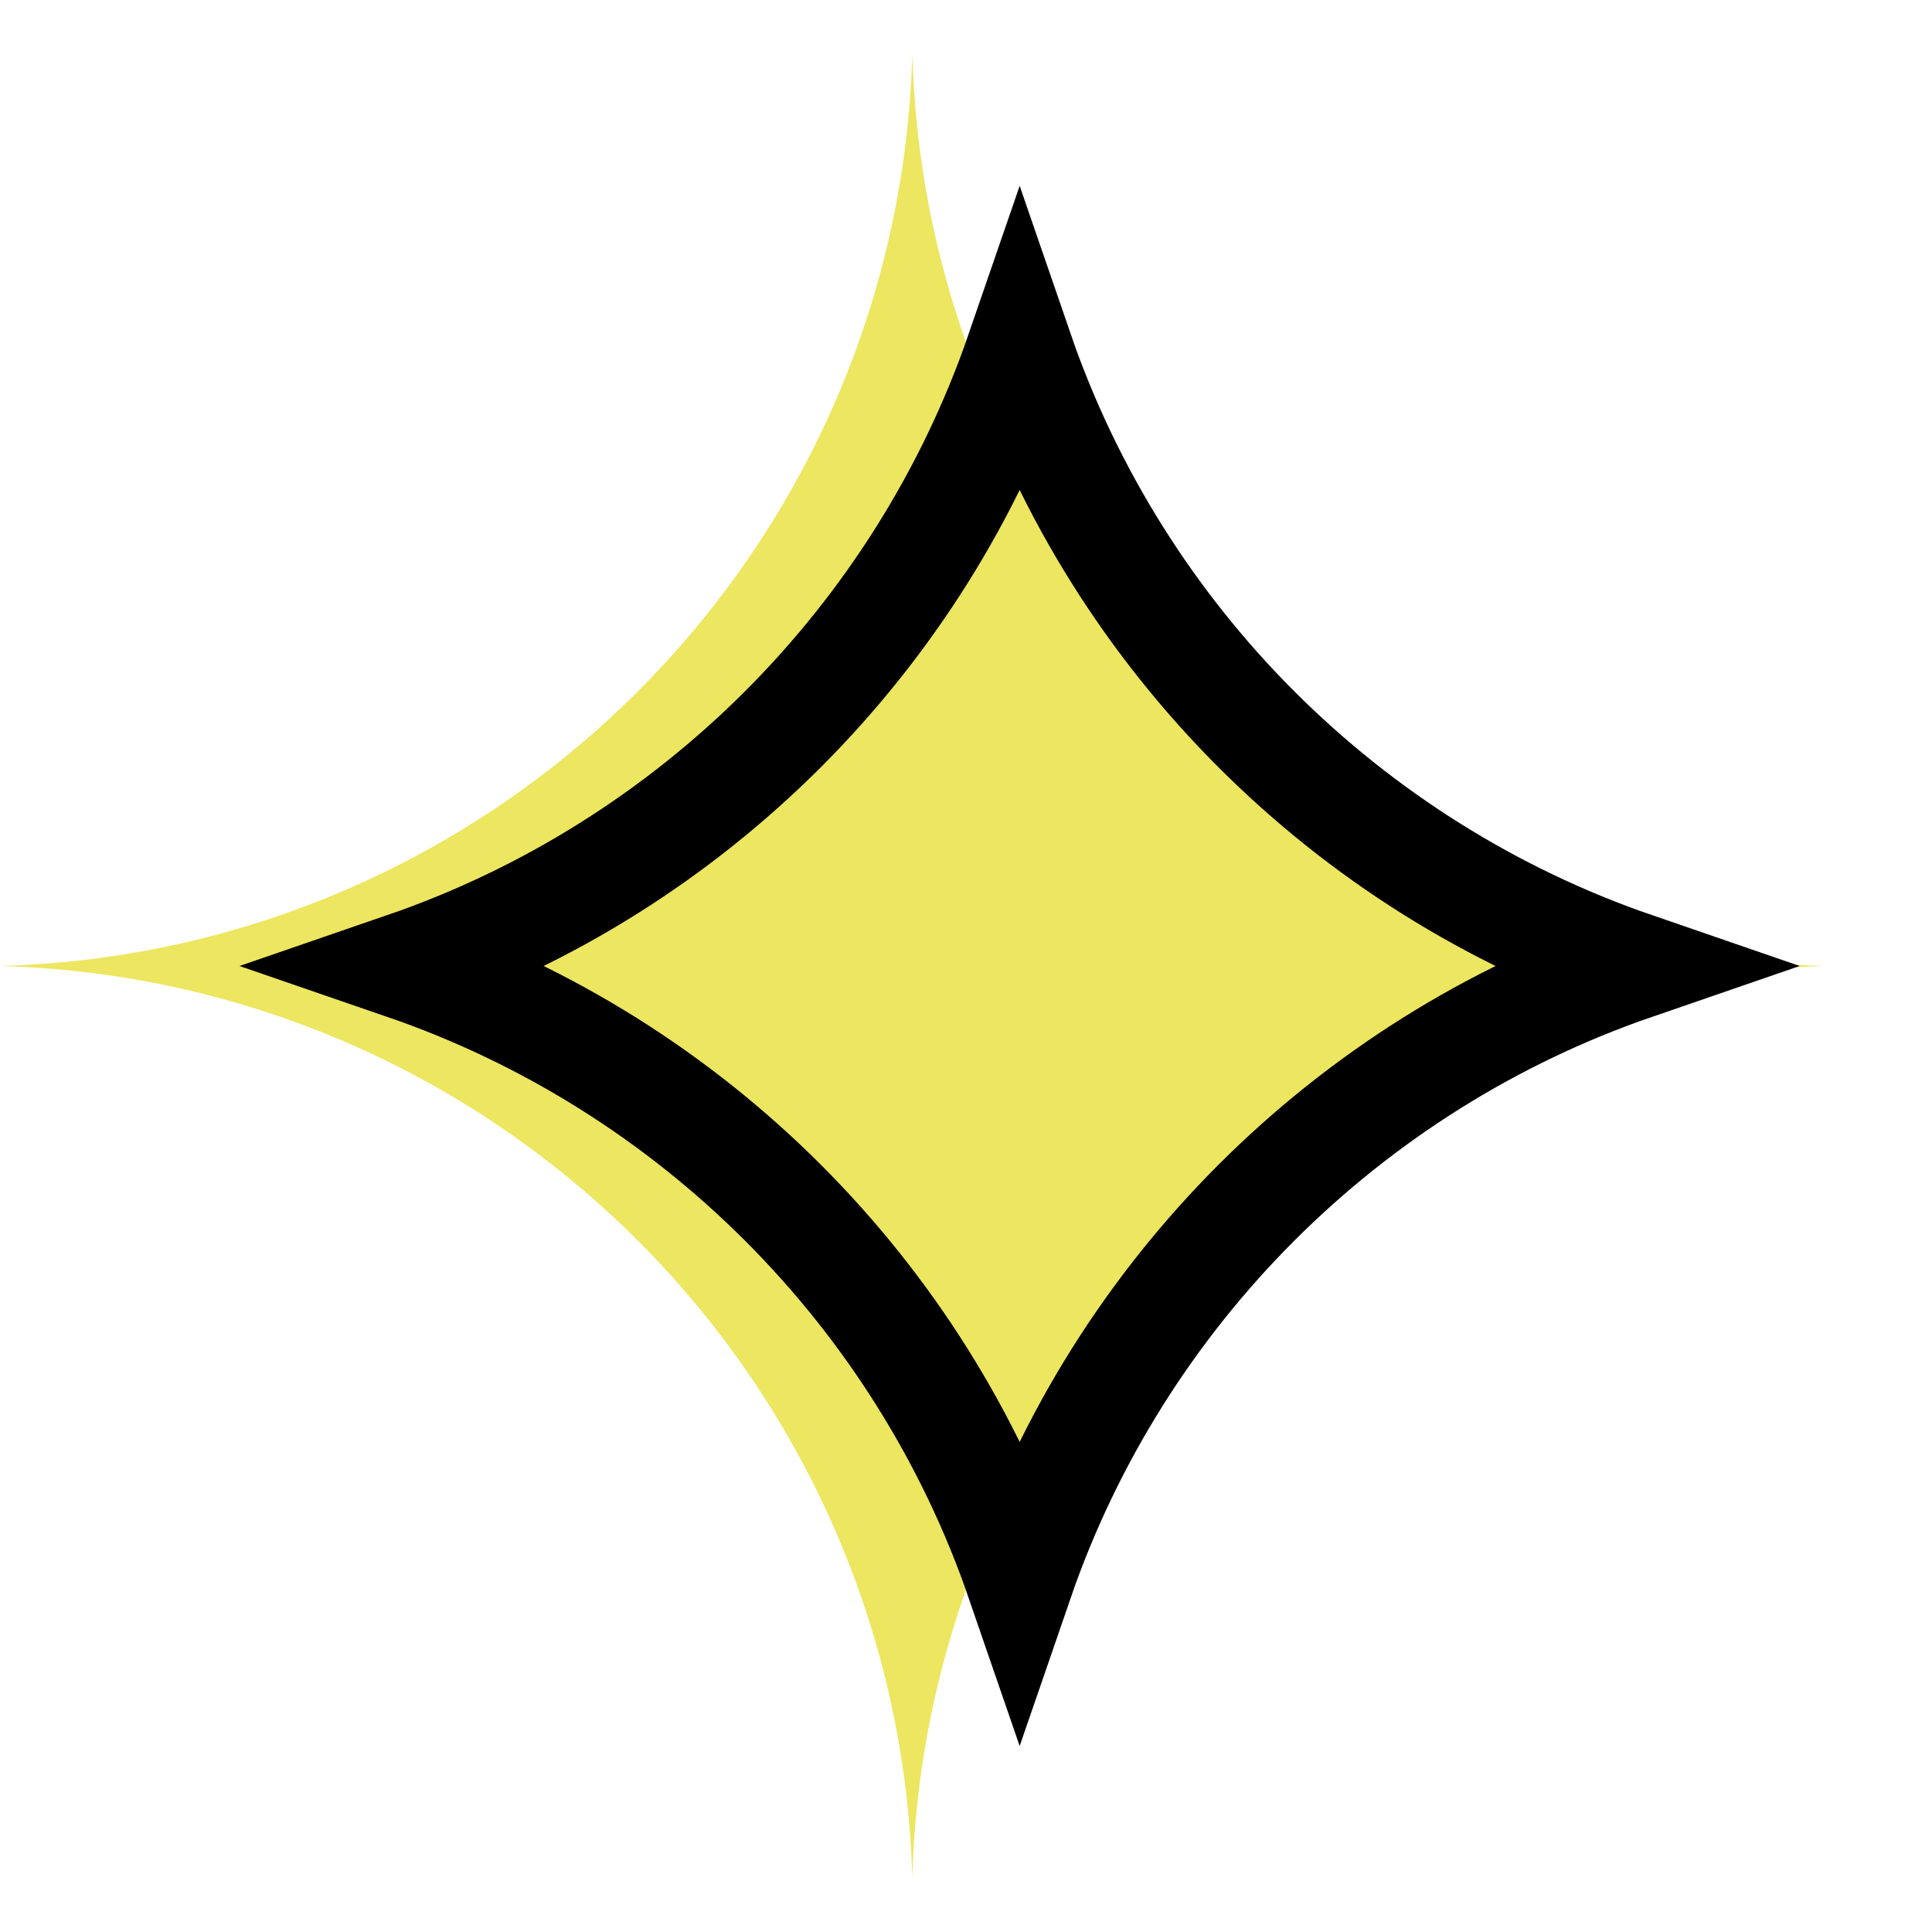 <?xml version="1.0" encoding="UTF-8"?> <svg xmlns="http://www.w3.org/2000/svg" width="18" height="18" viewBox="0 0 18 18" fill="none"><path d="M8.5 0.5C8.628 5.14 12.36 8.872 17 9C12.36 9.128 8.628 12.86 8.5 17.5C8.372 12.86 4.64 9.128 0 9C4.64 8.872 8.372 5.14 8.5 0.5Z" fill="#EDE660"></path><path d="M9.5 3.268C10.424 5.953 12.546 8.076 15.231 9C12.547 9.924 10.424 12.047 9.5 14.731C8.576 12.046 6.453 9.924 3.768 9C6.453 8.076 8.576 5.953 9.5 3.268Z" stroke="black"></path></svg> 